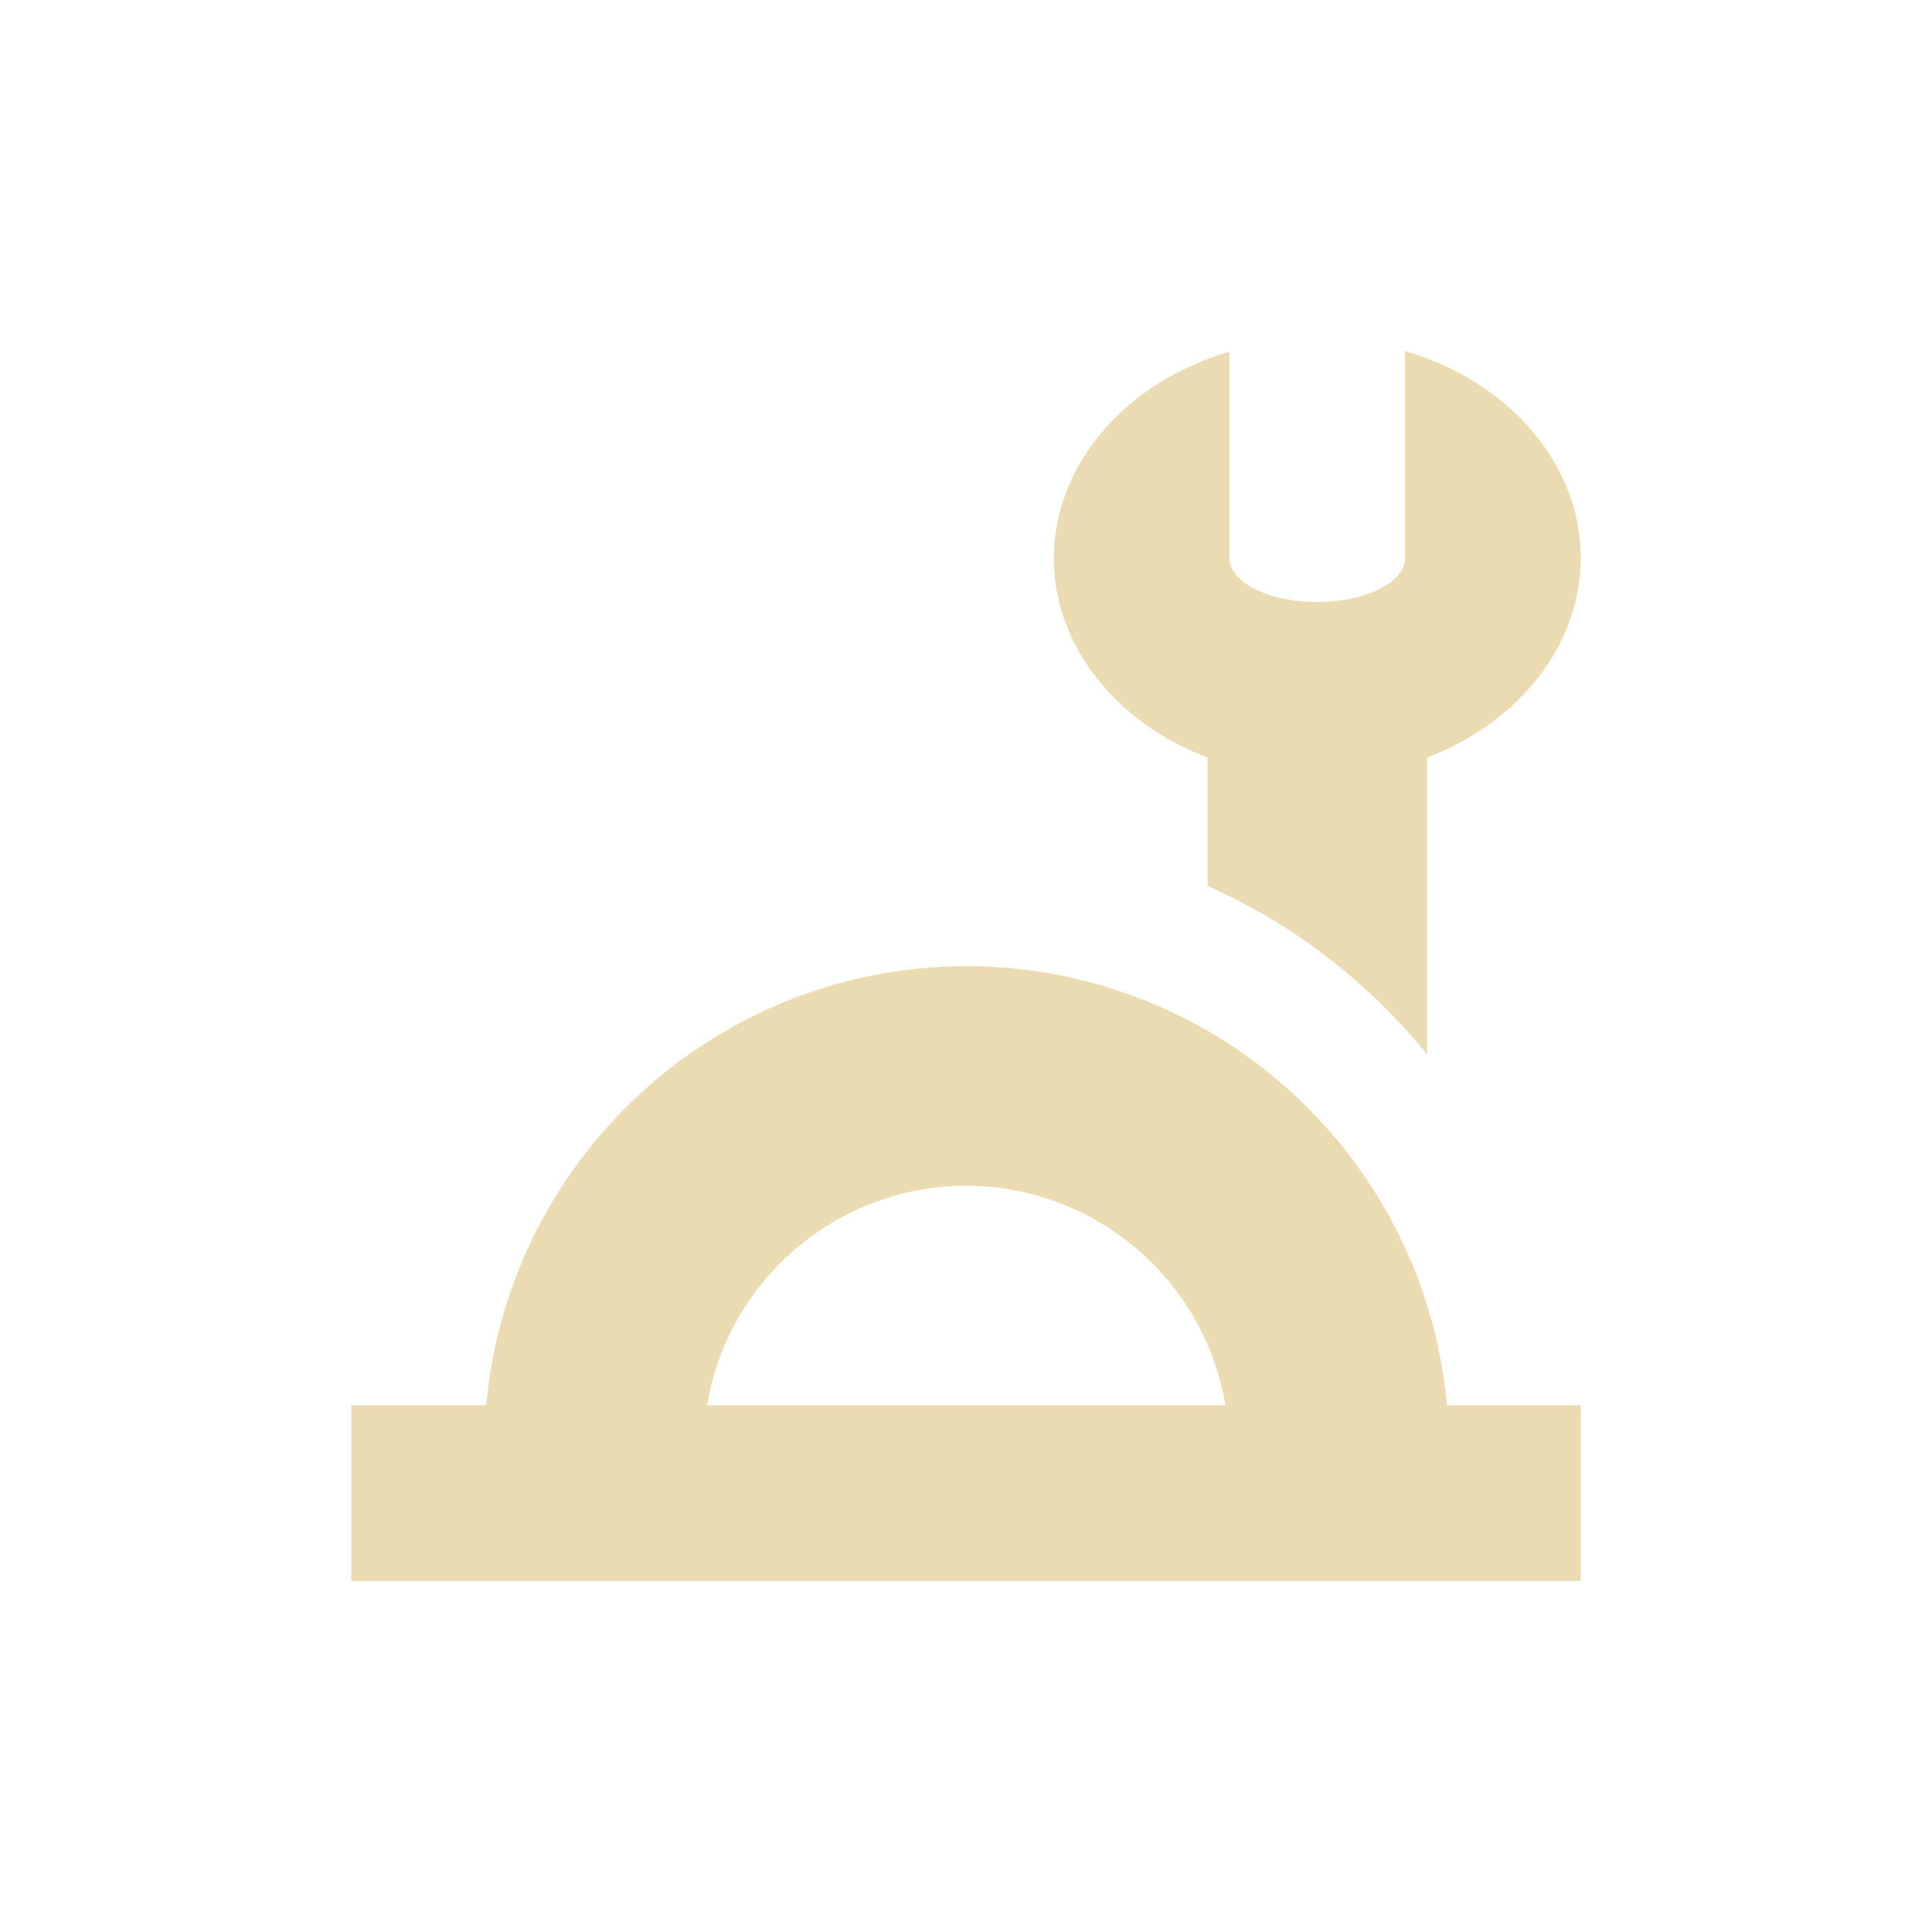 <svg width="22" height="22" version="1.1" viewBox="0 0 22 22" xmlns="http://www.w3.org/2000/svg">
  <defs>
    <style type="text/css">.ColorScheme-Text { color:#ebdbb2; } .ColorScheme-Highlight { color:#458588; }</style>
  </defs>
  <path class="ColorScheme-Text" d="m16 3.998v2.357c0 0.276-0.448 0.5-1 0.5s-1-0.224-1-0.5v-2.35c-1.196 0.352-1.996 1.293-2 2.35 7.73e-4 0.977 0.684 1.864 1.75 2.271v1.461a6.748 6.748 0 0 1 2.5 1.92v-3.381c1.066-0.407 1.749-1.295 1.75-2.271-1.1e-5 -1.059-0.801-2.004-2-2.357zm-5 7.004c-2.838 0.007-5.205 2.173-5.463 5h-1.537v2h14v-2h-1.523c-0.259-2.832-2.633-5-5.477-5zm0 2.5c1.463 0.002 2.711 1.058 2.955 2.5h-5.904c0.243-1.44 1.489-2.496 2.949-2.5z" fill="currentColor"/>
</svg>
